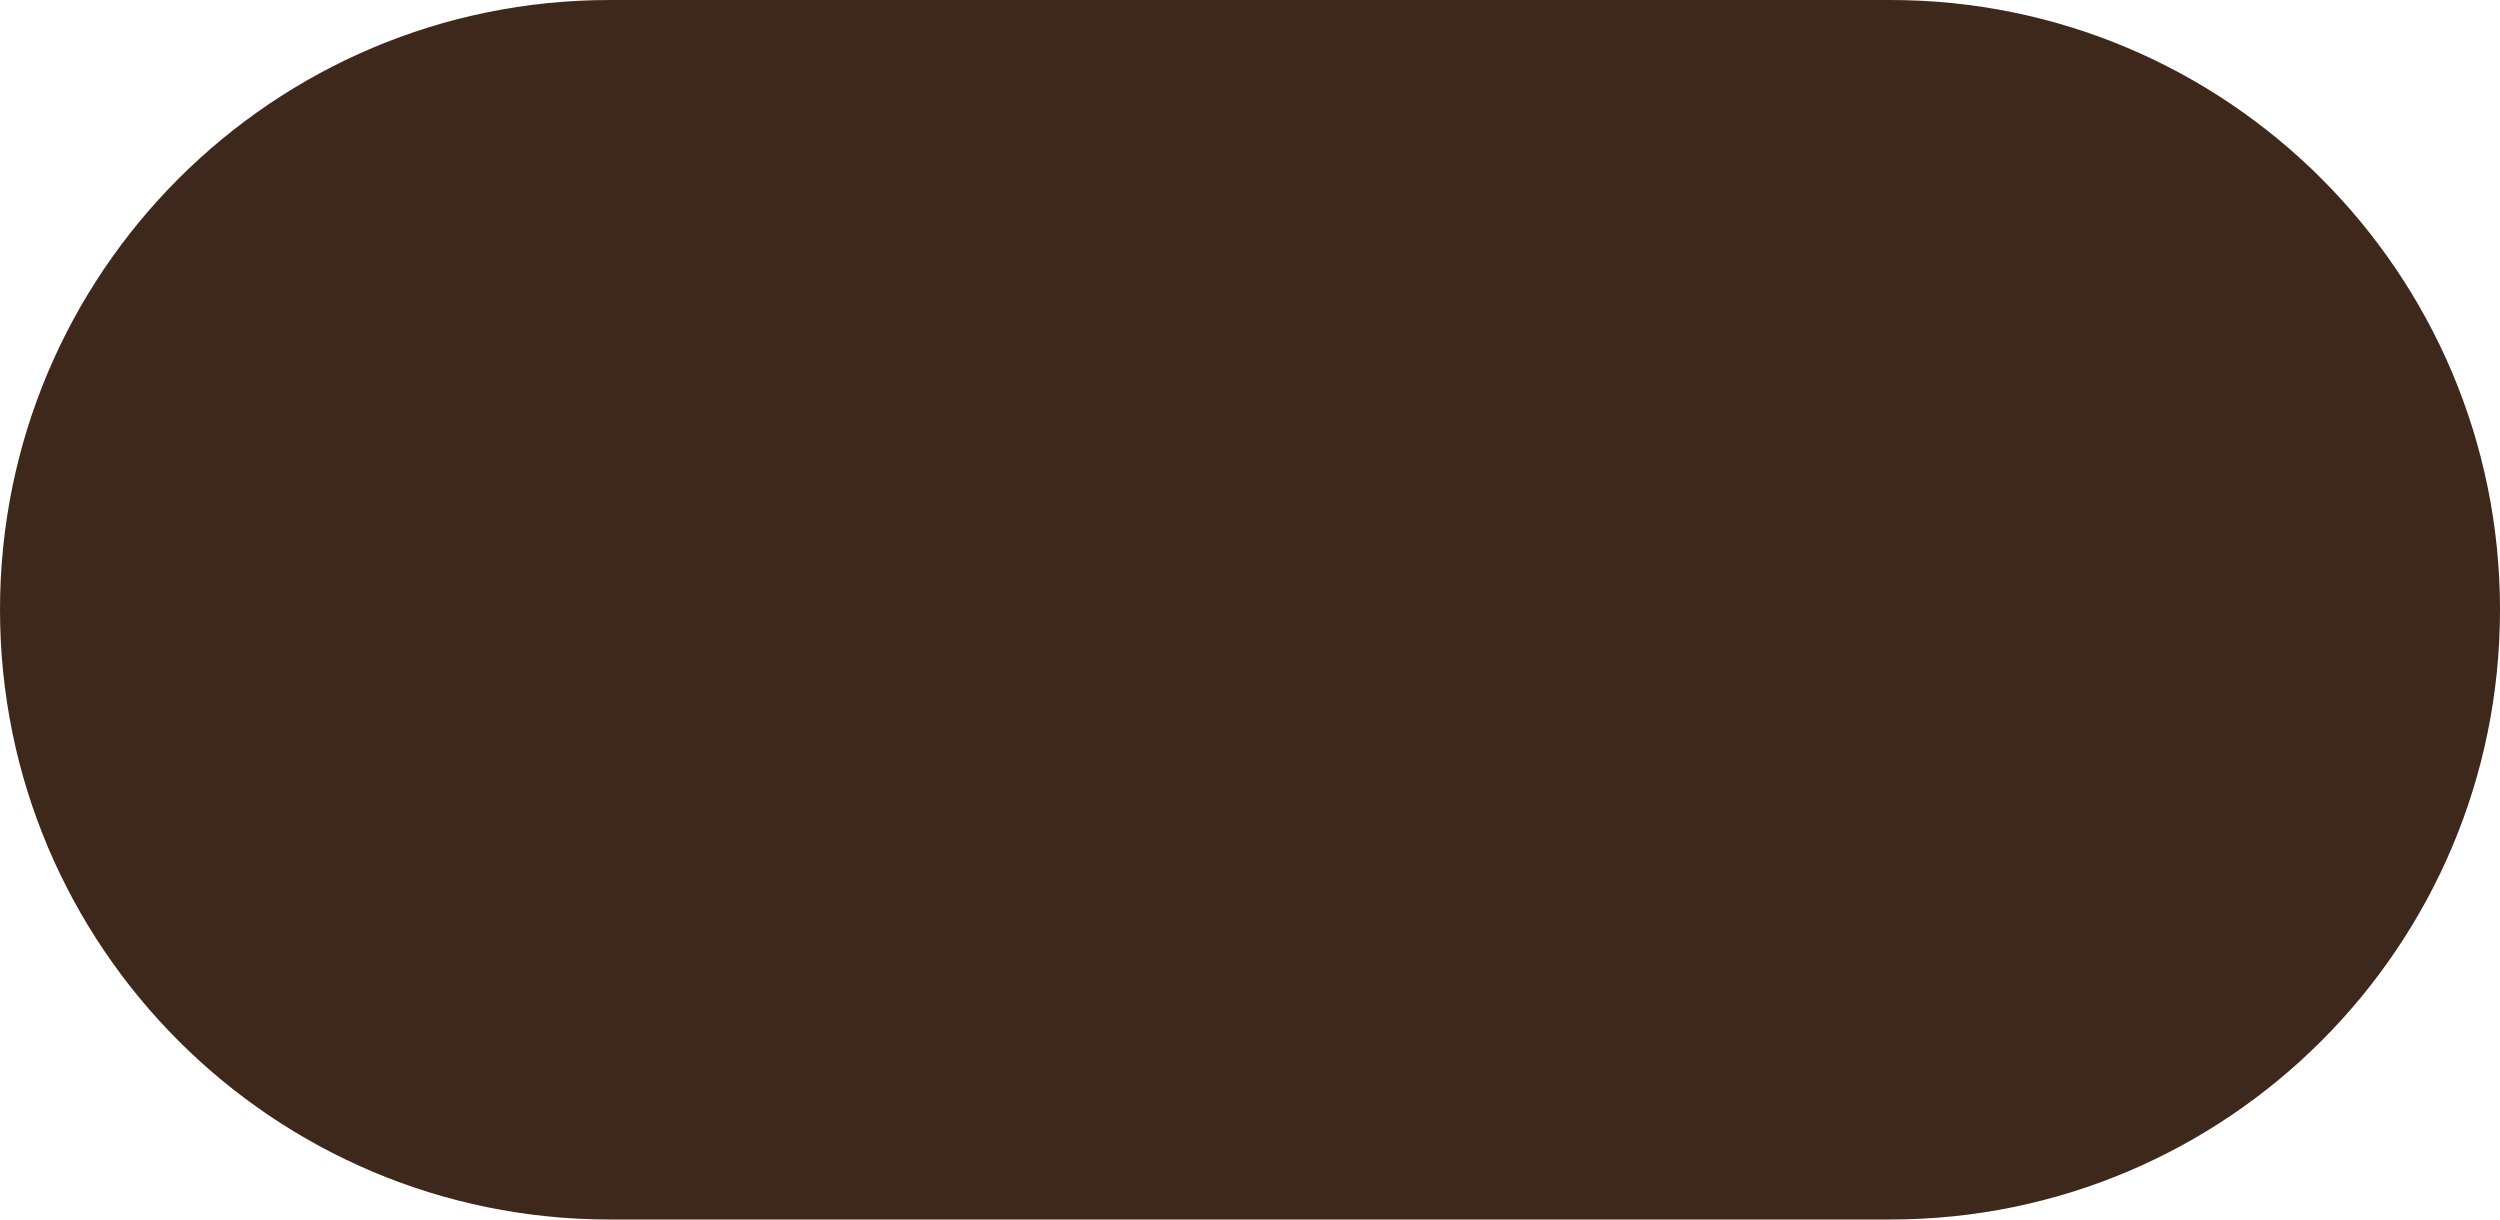 <?xml version="1.0" encoding="UTF-8"?> <svg xmlns="http://www.w3.org/2000/svg" width="82" height="40" viewBox="0 0 82 40" fill="none"><g clip-path="url(#clip0_1877_187)"><path d="M62 0H20C8.954 0 0 8.954 0 20C0 31.046 8.954 40 20 40H62C73.046 40 82 31.046 82 20C82 8.954 73.046 0 62 0Z" fill="#3E281B"></path></g><defs><clipPath id="clip0_1877_187"><rect width="82" height="40" fill="white"></rect></clipPath></defs></svg> 